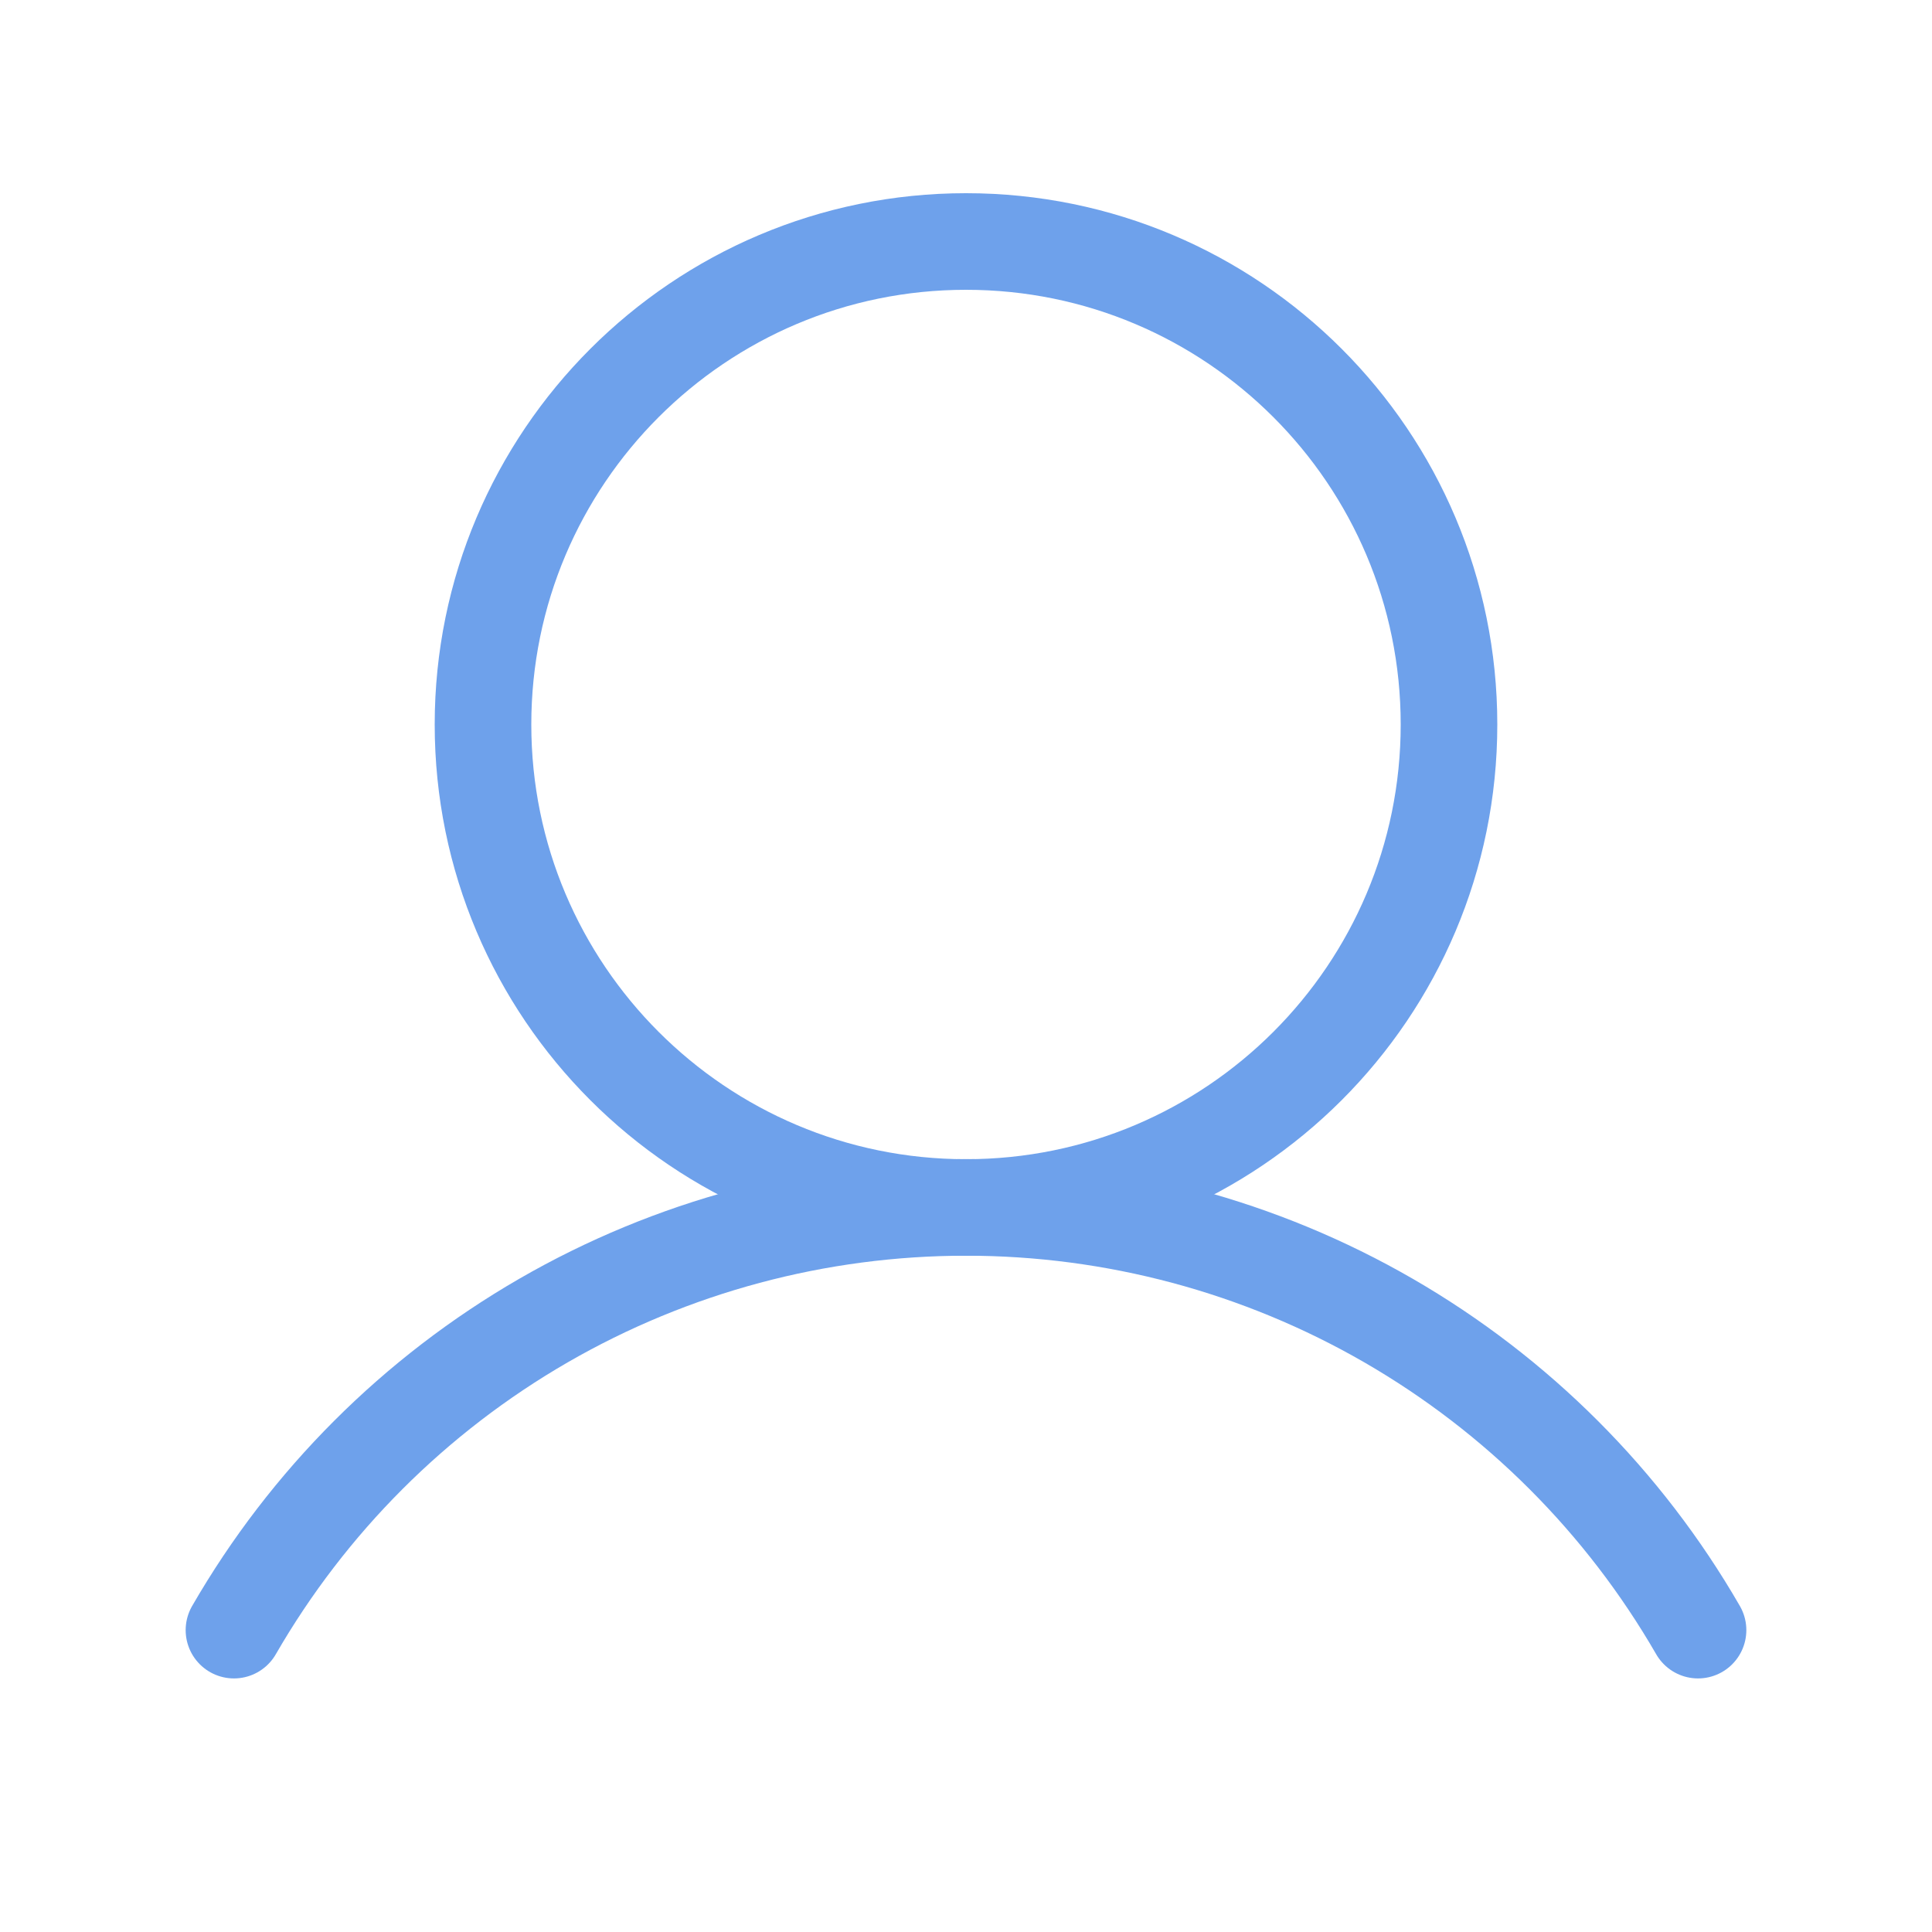 <svg width="20" height="20" viewBox="0 0 20 20" fill="none" xmlns="http://www.w3.org/2000/svg">
<g id="Phosphor Icons / User">
<path id="Vector" d="M10 12.5C12.761 12.5 15 10.261 15 7.5C15 4.739 12.761 2.5 10 2.5C7.239 2.5 5 4.739 5 7.5C5 10.261 7.239 12.5 10 12.5Z" stroke="#6EA1EB" stroke-miterlimit="10"/>
<path id="Vector_2" d="M2.422 16.875C3.19 15.544 4.294 14.44 5.625 13.671C6.955 12.903 8.464 12.499 10 12.499C11.536 12.499 13.045 12.903 14.375 13.671C15.706 14.44 16.81 15.544 17.578 16.875" stroke="#6EA1EB" stroke-linecap="round" stroke-linejoin="round"/>
</g>
</svg>
